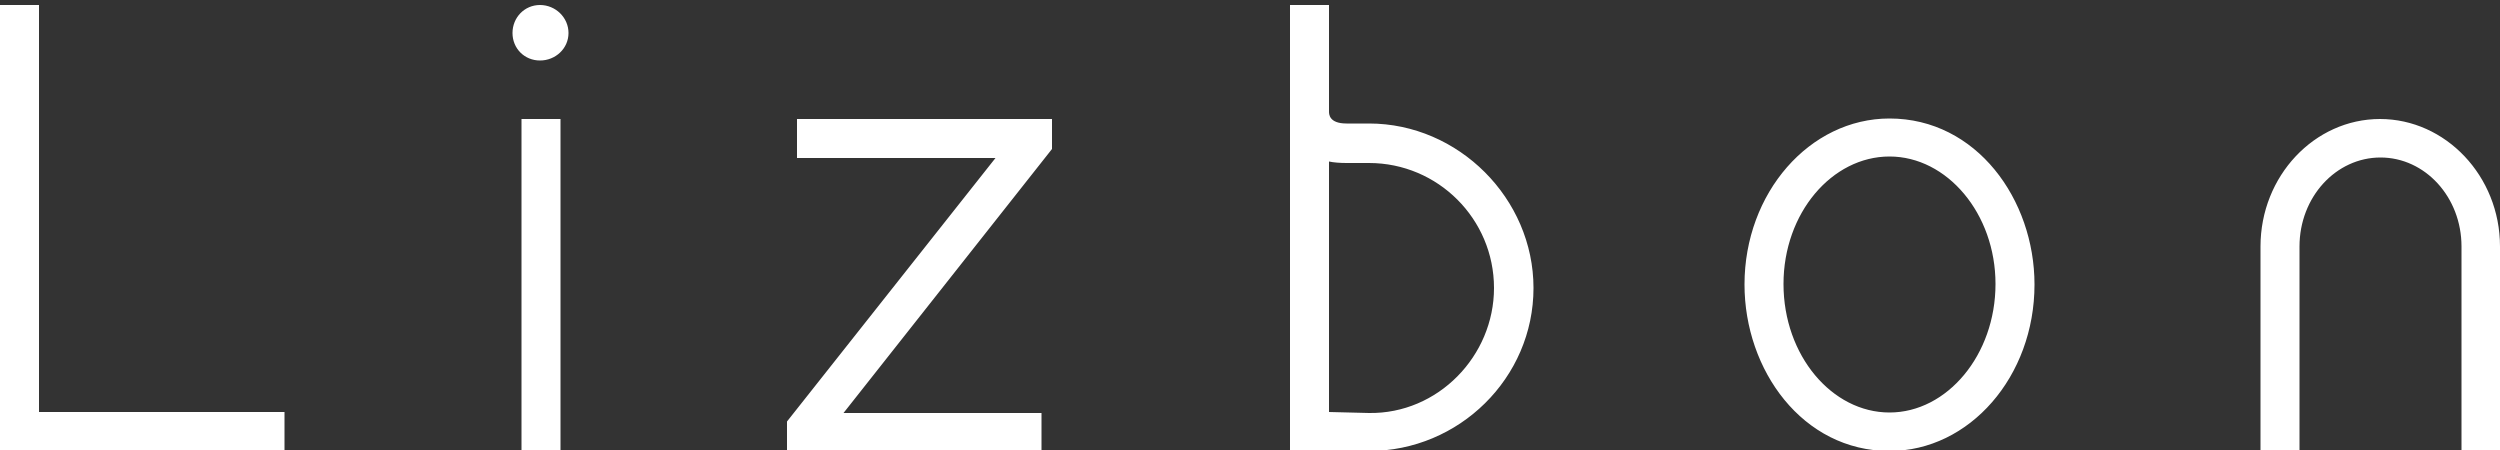 <?xml version="1.0" encoding="utf-8"?>
<!-- Generator: Adobe Illustrator 22.1.0, SVG Export Plug-In . SVG Version: 6.00 Build 0)  -->
<svg version="1.1" id="katman_1" xmlns="http://www.w3.org/2000/svg" xmlns:xlink="http://www.w3.org/1999/xlink" x="0px" y="0px"
	 viewBox="0 0 500 90" style="enable-background:new 0 0 500 90;" xml:space="preserve">
<rect x="0" y="0" width="500" height="90" fill="#333333" stroke="none"/>
<style type="text/css">
	.st0{fill:#FFFFFF;}
</style>
<g id="Katman_x0020_1">
	<path class="st0" d="M7.8,82.4V1H0v89.2h56.9v-7.8H7.8z M104.3,90.2h7.8V23.8h-7.8V90.2z M102.5,6.6c0,3.1,2.4,5.5,5.5,5.5
		s5.7-2.4,5.7-5.5S111.1,1,108,1S102.5,3.5,102.5,6.6z M208.3,90.2v-7.6h-39.6l41.7-52.8v-6h-51v7.8h39.7l-41.7,52.7v6H208.3z
		 M273.8,90.2c18,0,32.9-14.6,32.9-32.6c0-17.9-15-32.9-32.9-32.9h-4.5c-3.5,0-3.5-1.9-3.5-2.4V1H258v89.2H273.8z M265.8,82.4V32.3
		c0.9,0.2,2.2,0.3,3.5,0.3h4.5c13.8,0,25,11.2,25,25c0,13.6-11.2,25.2-25,25L265.8,82.4z M377.9,90.2c16,0,29-14.9,29-33.3
		c0-17-11.6-33.2-29-33.2c-16,0-29,14.9-29,33.2C348.9,74,360.5,90.2,377.9,90.2z M377.9,31.3c11.5,0,21.2,11.4,21.2,25.5
		c0,14.2-9.7,25.7-21.2,25.7c-11.5,0-21.2-11.4-21.2-25.7C356.7,42.6,366.4,31.3,377.9,31.3z M500,90.2V49.3
		c0-14.1-10.9-25.5-24-25.5c-13.1,0-23.9,11.4-23.9,25.5v40.9h7.8V49.3c0-9.9,7.3-17.8,16.2-17.8s16.2,7.9,16.2,17.8v40.9H500z"/>
</g>
</svg>
